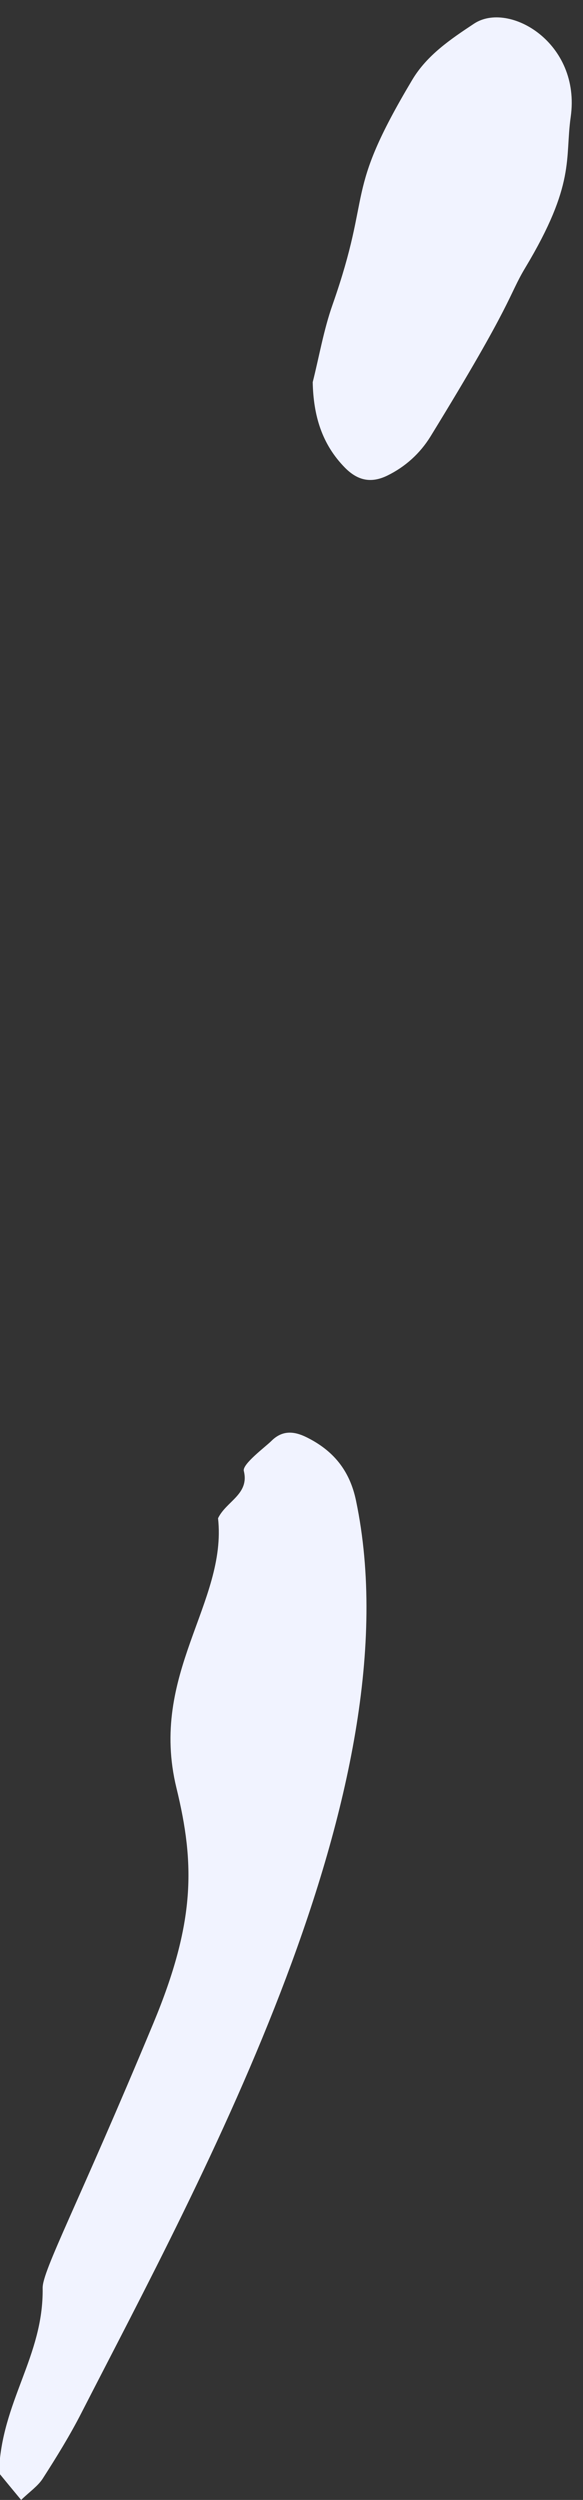 <?xml version="1.0" encoding="UTF-8" standalone="no"?><svg xmlns="http://www.w3.org/2000/svg" xmlns:xlink="http://www.w3.org/1999/xlink" fill="#000000" height="100.7" preserveAspectRatio="xMidYMid meet" version="1" viewBox="38.5 -0.7 23.5 100.7" width="23.5" zoomAndPan="magnify"><rect x="38.5" y="-0.7" width="23.5" height="100.7" fill="#333333" stroke="none"/><g fill="#f1f3ff" id="change1_1"><path d="M 39.352 100 C 38.992 99.566 38.715 99.23 38.457 98.914 C 38.547 96.039 40.262 94.223 40.219 91.465 C 40.207 90.766 41.652 88.082 44.684 80.793 C 46.379 76.719 46.359 74.383 45.613 71.324 C 44.492 66.727 47.664 63.863 47.289 60.457 C 47.617 59.77 48.562 59.492 48.328 58.551 C 48.258 58.277 49.203 57.578 49.438 57.344 C 49.871 56.91 50.34 56.941 50.844 57.188 C 51.926 57.719 52.598 58.523 52.852 59.754 C 55.281 71.387 46.594 87.098 41.785 96.488 C 41.32 97.398 40.781 98.27 40.227 99.133 C 40.031 99.441 39.699 99.664 39.352 100" fill="inherit"/><path d="M 51.105 14.695 C 51.367 13.656 51.547 12.59 51.902 11.582 C 53.551 6.891 52.316 7.211 55.117 2.516 C 55.711 1.52 56.668 0.875 57.613 0.25 C 59.012 -0.668 61.93 1.02 61.504 4.016 C 61.266 5.695 61.711 6.695 59.668 10.094 C 58.988 11.227 59.223 11.395 55.852 16.883 C 55.43 17.566 54.836 18.105 54.105 18.461 C 53.457 18.773 52.922 18.66 52.41 18.145 C 51.469 17.191 51.133 16.031 51.105 14.695" fill="inherit"/></g></svg>